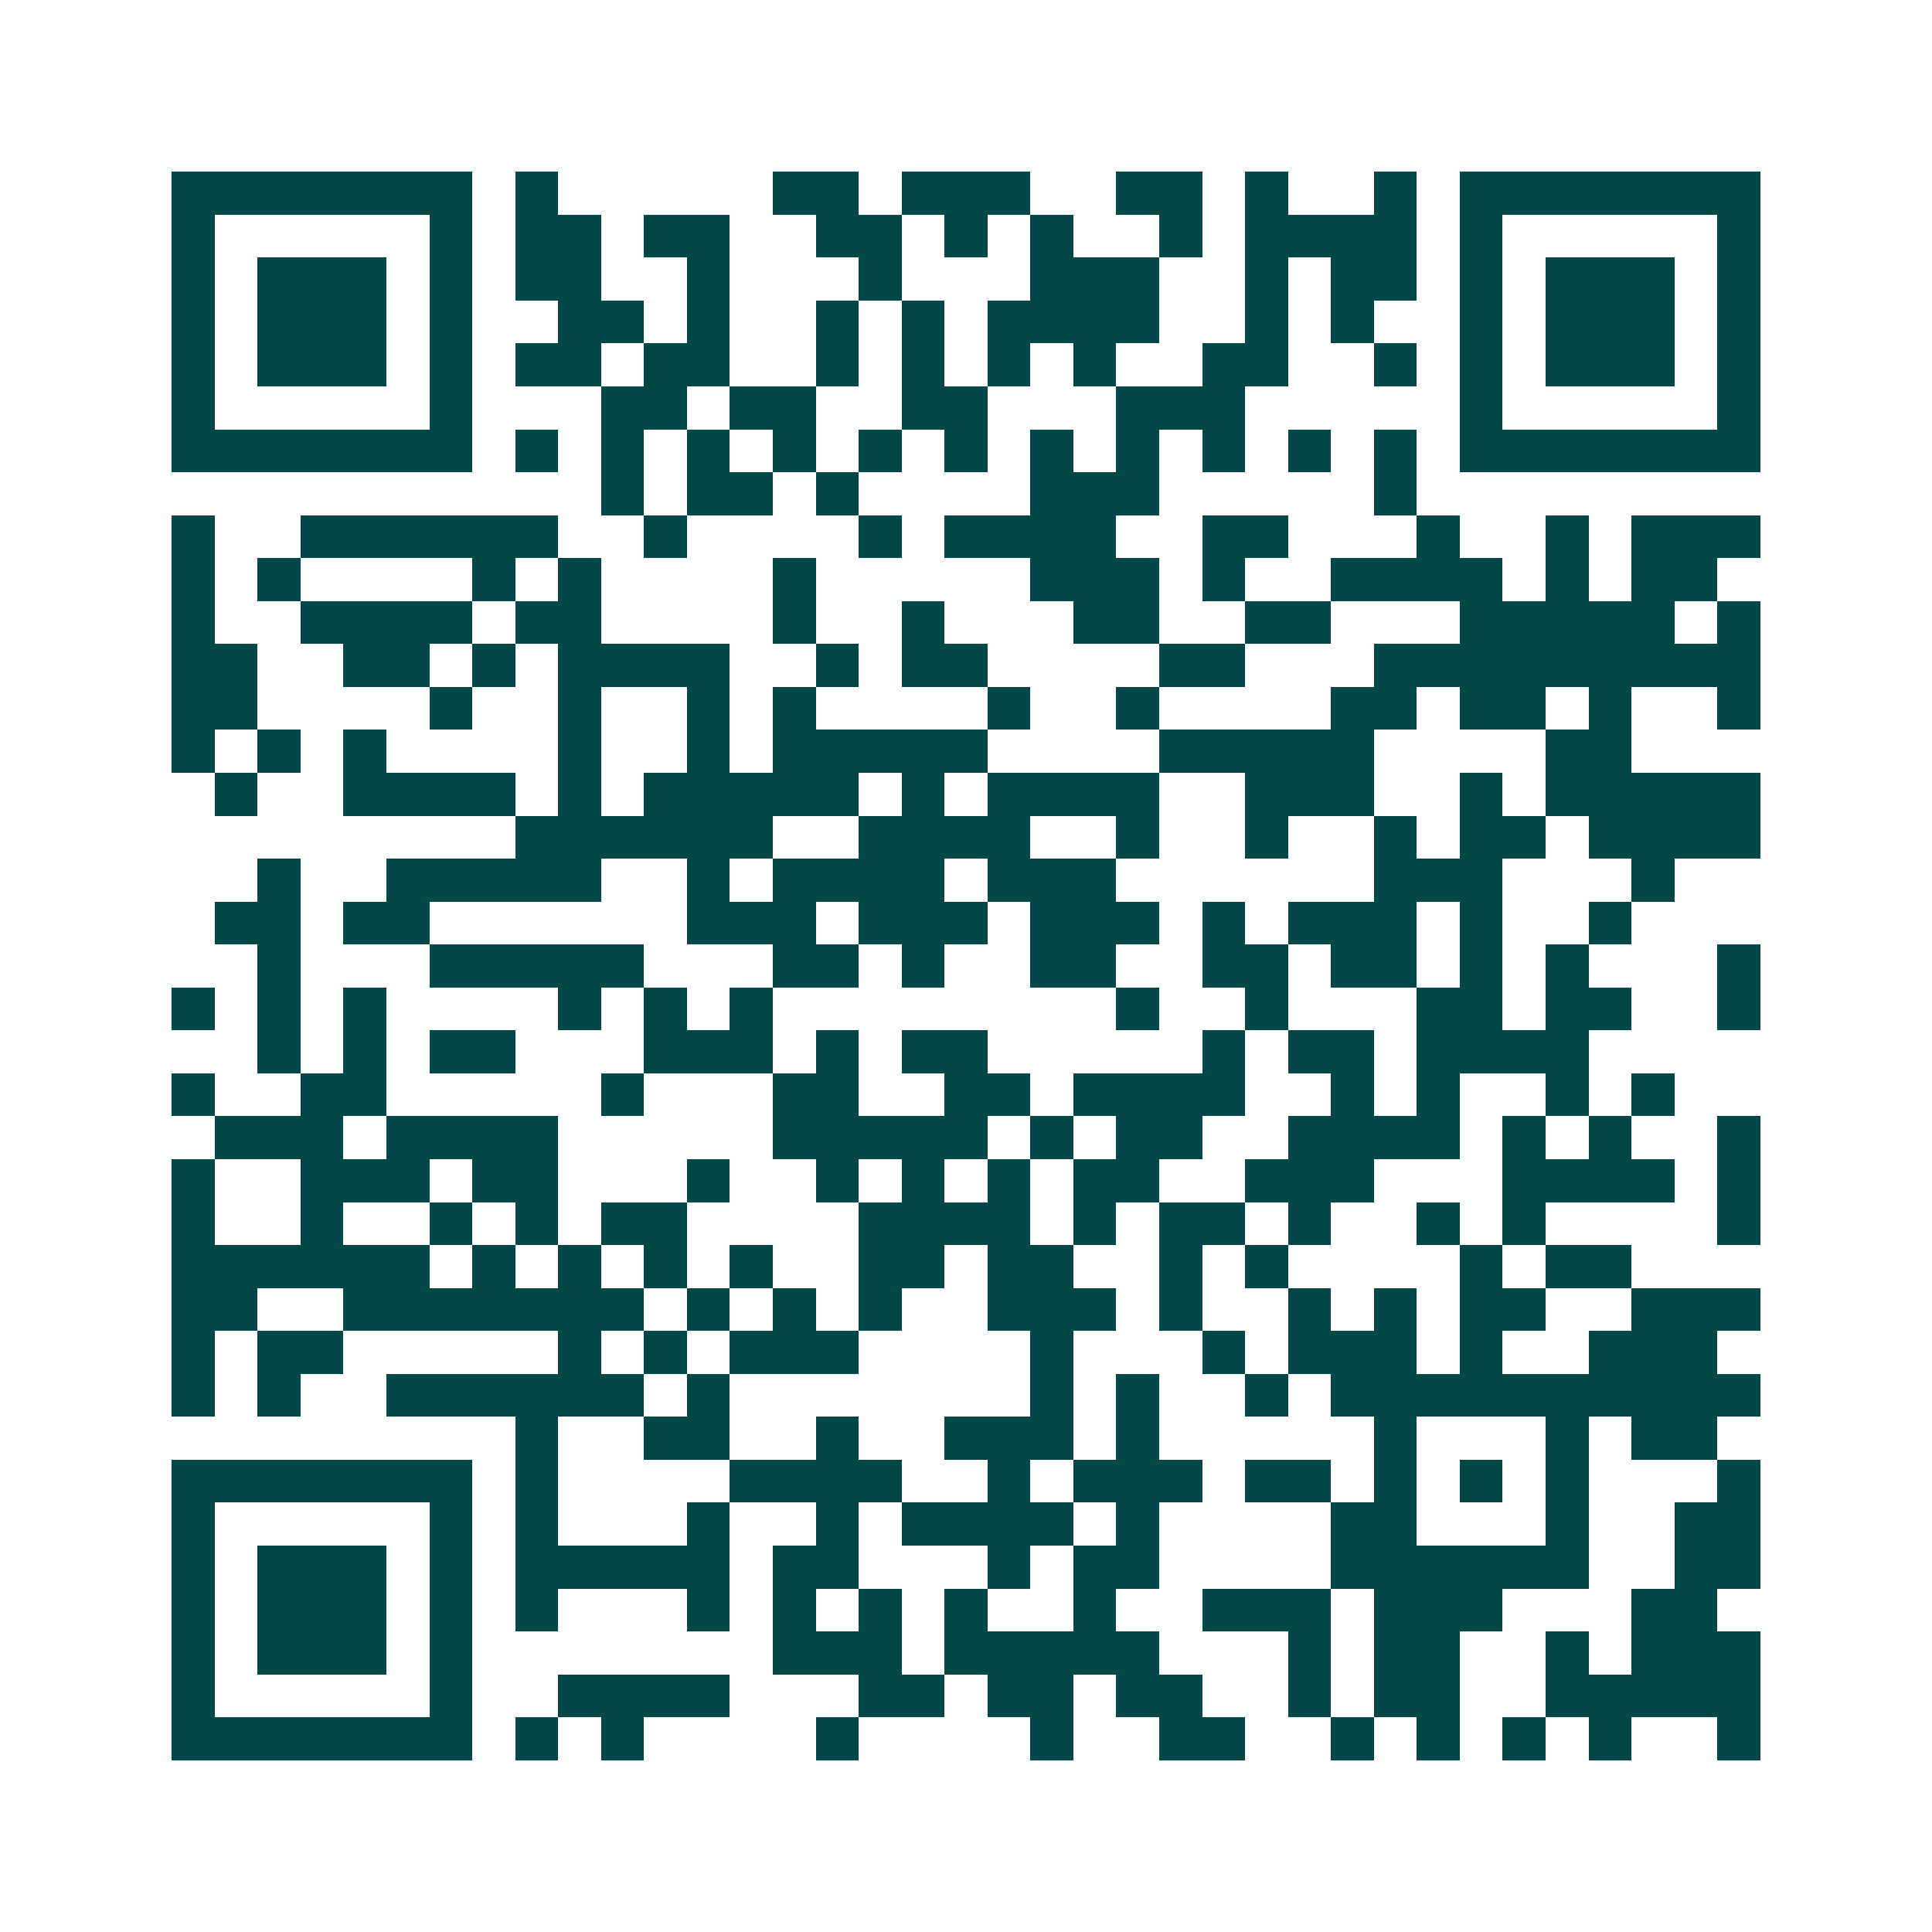 <svg xmlns="http://www.w3.org/2000/svg" width="200" height="200" viewBox="0 0 45 45" shape-rendering="crispEdges"><path fill="#ffffff" d="M0 0h45v45H0z"/><path stroke="#014847" d="M4 4.5h7m1 0h1m5 0h2m1 0h3m2 0h2m1 0h1m2 0h1m1 0h7M4 5.5h1m5 0h1m1 0h2m1 0h2m2 0h2m1 0h1m1 0h1m2 0h1m1 0h4m1 0h1m5 0h1M4 6.5h1m1 0h3m1 0h1m1 0h2m2 0h1m3 0h1m3 0h3m2 0h1m1 0h2m1 0h1m1 0h3m1 0h1M4 7.5h1m1 0h3m1 0h1m2 0h2m1 0h1m2 0h1m1 0h1m1 0h4m2 0h1m1 0h1m2 0h1m1 0h3m1 0h1M4 8.5h1m1 0h3m1 0h1m1 0h2m1 0h2m2 0h1m1 0h1m1 0h1m1 0h1m2 0h2m2 0h1m1 0h1m1 0h3m1 0h1M4 9.5h1m5 0h1m3 0h2m1 0h2m2 0h2m3 0h3m5 0h1m5 0h1M4 10.5h7m1 0h1m1 0h1m1 0h1m1 0h1m1 0h1m1 0h1m1 0h1m1 0h1m1 0h1m1 0h1m1 0h1m1 0h7M14 11.5h1m1 0h2m1 0h1m4 0h3m5 0h1M4 12.5h1m2 0h6m2 0h1m4 0h1m1 0h4m2 0h2m3 0h1m2 0h1m1 0h3M4 13.5h1m1 0h1m4 0h1m1 0h1m4 0h1m5 0h3m1 0h1m2 0h4m1 0h1m1 0h2M4 14.5h1m2 0h4m1 0h2m4 0h1m2 0h1m3 0h2m2 0h2m3 0h5m1 0h1M4 15.5h2m2 0h2m1 0h1m1 0h4m2 0h1m1 0h2m4 0h2m3 0h9M4 16.5h2m4 0h1m2 0h1m2 0h1m1 0h1m4 0h1m2 0h1m4 0h2m1 0h2m1 0h1m2 0h1M4 17.5h1m1 0h1m1 0h1m4 0h1m2 0h1m1 0h5m4 0h5m4 0h2M5 18.5h1m2 0h4m1 0h1m1 0h5m1 0h1m1 0h4m2 0h3m2 0h1m1 0h5M12 19.5h6m2 0h4m2 0h1m2 0h1m2 0h1m1 0h2m1 0h4M6 20.5h1m2 0h5m2 0h1m1 0h4m1 0h3m6 0h3m3 0h1M5 21.5h2m1 0h2m6 0h3m1 0h3m1 0h3m1 0h1m1 0h3m1 0h1m2 0h1M6 22.5h1m3 0h5m3 0h2m1 0h1m2 0h2m2 0h2m1 0h2m1 0h1m1 0h1m3 0h1M4 23.5h1m1 0h1m1 0h1m4 0h1m1 0h1m1 0h1m8 0h1m2 0h1m3 0h2m1 0h2m2 0h1M6 24.5h1m1 0h1m1 0h2m3 0h3m1 0h1m1 0h2m5 0h1m1 0h2m1 0h4M4 25.5h1m2 0h2m5 0h1m3 0h2m2 0h2m1 0h4m2 0h1m1 0h1m2 0h1m1 0h1M5 26.5h3m1 0h4m5 0h5m1 0h1m1 0h2m2 0h4m1 0h1m1 0h1m2 0h1M4 27.5h1m2 0h3m1 0h2m3 0h1m2 0h1m1 0h1m1 0h1m1 0h2m2 0h3m3 0h4m1 0h1M4 28.5h1m2 0h1m2 0h1m1 0h1m1 0h2m4 0h4m1 0h1m1 0h2m1 0h1m2 0h1m1 0h1m4 0h1M4 29.5h6m1 0h1m1 0h1m1 0h1m1 0h1m2 0h2m1 0h2m2 0h1m1 0h1m4 0h1m1 0h2M4 30.5h2m2 0h7m1 0h1m1 0h1m1 0h1m2 0h3m1 0h1m2 0h1m1 0h1m1 0h2m2 0h3M4 31.5h1m1 0h2m5 0h1m1 0h1m1 0h3m4 0h1m3 0h1m1 0h3m1 0h1m2 0h3M4 32.5h1m1 0h1m2 0h6m1 0h1m7 0h1m1 0h1m2 0h1m1 0h10M12 33.5h1m2 0h2m2 0h1m2 0h3m1 0h1m5 0h1m3 0h1m1 0h2M4 34.5h7m1 0h1m4 0h4m2 0h1m1 0h3m1 0h2m1 0h1m1 0h1m1 0h1m3 0h1M4 35.5h1m5 0h1m1 0h1m3 0h1m2 0h1m1 0h4m1 0h1m4 0h2m3 0h1m2 0h2M4 36.5h1m1 0h3m1 0h1m1 0h5m1 0h2m3 0h1m1 0h2m4 0h6m2 0h2M4 37.5h1m1 0h3m1 0h1m1 0h1m3 0h1m1 0h1m1 0h1m1 0h1m2 0h1m2 0h3m1 0h3m3 0h2M4 38.5h1m1 0h3m1 0h1m7 0h3m1 0h5m3 0h1m1 0h2m2 0h1m1 0h3M4 39.5h1m5 0h1m2 0h4m3 0h2m1 0h2m1 0h2m2 0h1m1 0h2m2 0h5M4 40.5h7m1 0h1m1 0h1m4 0h1m4 0h1m2 0h2m2 0h1m1 0h1m1 0h1m1 0h1m2 0h1"/></svg>

